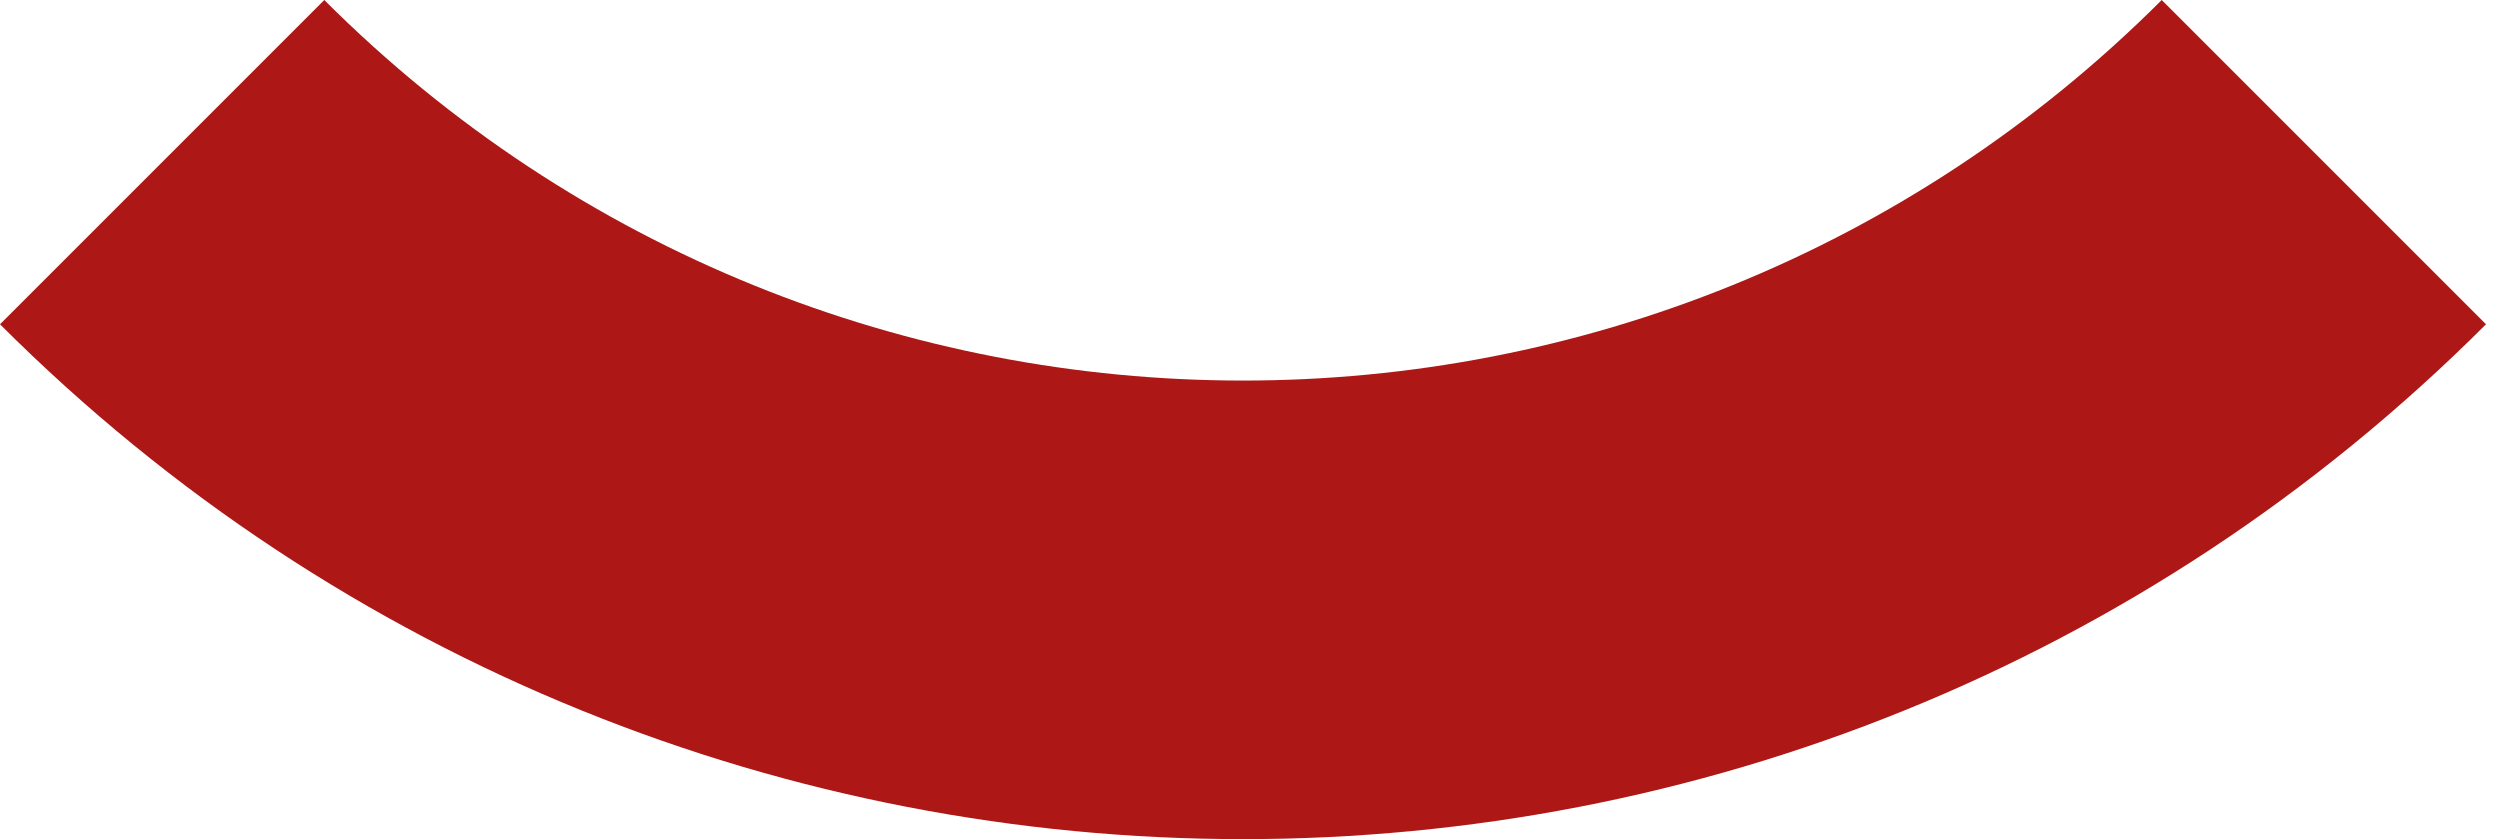 <svg xmlns="http://www.w3.org/2000/svg" width="140" height="47" viewBox="0 0 140 47" fill="none">
<path fill-rule="evenodd" clip-rule="evenodd" d="M18.159 0C46.573 28.415 92.643 28.415 121.057 4.0461e-06L139.216 18.159C100.772 56.602 38.443 56.602 0 18.159L18.159 0Z" fill="#ad1816"/>
</svg>